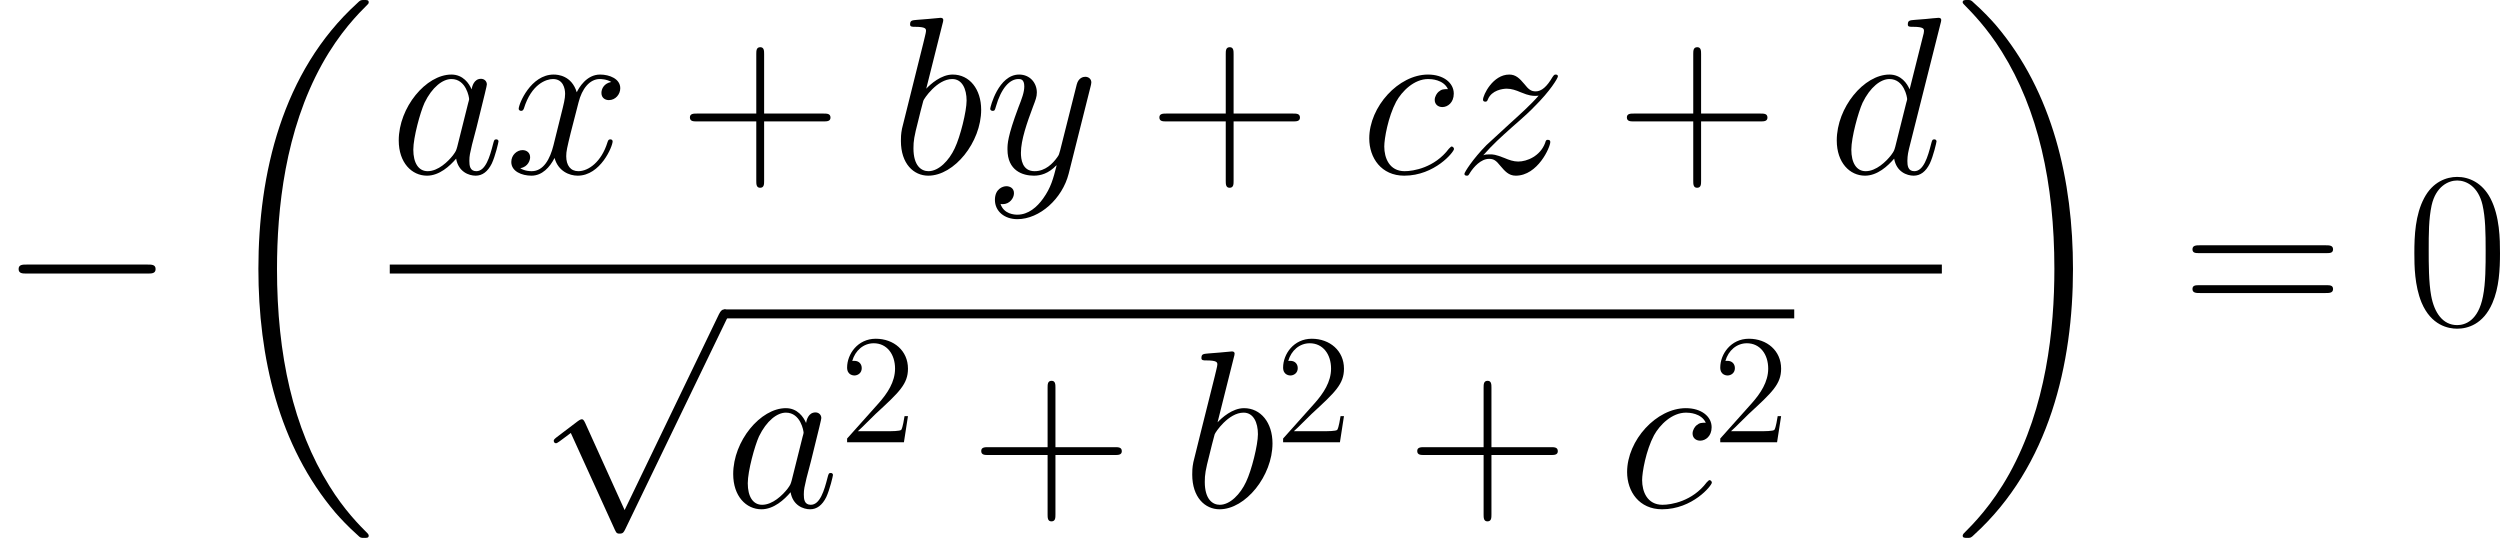 <?xml version='1.0' encoding='UTF-8'?>
<!-- Generated by CodeCogs with dvisvgm 2.13.3 -->
<svg version='1.1' xmlns='http://www.w3.org/2000/svg' xmlns:xlink='http://www.w3.org/1999/xlink' width='260.344pt' height='56.013pt' viewBox='-.239 -.228 260.344 56.013'>
<defs>
<path id='g1-0' d='M13.617-4.752C13.968-4.752 14.34-4.752 14.34-5.166S13.968-5.579 13.617-5.579H2.438C2.087-5.579 1.715-5.579 1.715-5.166S2.087-4.752 2.438-4.752H13.617Z'/>
<path id='g1-112' d='M8.038 17.666L4.401 9.629C4.256 9.298 4.153 9.298 4.091 9.298C4.071 9.298 3.967 9.298 3.74 9.463L1.777 10.951C1.508 11.158 1.508 11.22 1.508 11.282C1.508 11.385 1.57 11.509 1.715 11.509C1.839 11.509 2.19 11.22 2.418 11.054C2.541 10.951 2.851 10.724 3.079 10.559L7.149 19.505C7.294 19.836 7.397 19.836 7.583 19.836C7.893 19.836 7.955 19.712 8.1 19.423L17.48 0C17.625-.289 17.625-.372 17.625-.413C17.625-.62 17.46-.827 17.212-.827C17.047-.827 16.902-.723 16.737-.393L8.038 17.666Z'/>
<path id='g3-50' d='M6.312-2.41H5.997C5.954-2.166 5.839-1.377 5.695-1.148C5.595-1.019 4.777-1.019 4.347-1.019H1.693C2.08-1.349 2.955-2.267 3.328-2.611C5.509-4.619 6.312-5.365 6.312-6.786C6.312-8.436 5.007-9.54 3.343-9.54S.703-8.12 .703-6.886C.703-6.155 1.334-6.155 1.377-6.155C1.679-6.155 2.052-6.37 2.052-6.829C2.052-7.23 1.779-7.503 1.377-7.503C1.248-7.503 1.219-7.503 1.176-7.489C1.449-8.464 2.224-9.124 3.156-9.124C4.376-9.124 5.122-8.106 5.122-6.786C5.122-5.566 4.419-4.505 3.601-3.587L.703-.344V0H5.939L6.312-2.41Z'/>
<path id='g0-18' d='M14.464 48.536C14.464 48.454 14.422 48.412 14.381 48.35C13.617 47.586 12.232 46.201 10.848 43.97C7.521 38.639 6.013 31.924 6.013 23.969C6.013 18.41 6.757 11.24 10.166 5.083C11.798 2.149 13.493 .455 14.402-.455C14.464-.517 14.464-.558 14.464-.62C14.464-.827 14.319-.827 14.03-.827S13.699-.827 13.389-.517C6.467 5.786 4.298 15.249 4.298 23.948C4.298 32.068 6.157 40.251 11.406 46.429C11.819 46.904 12.604 47.751 13.451 48.495C13.699 48.743 13.741 48.743 14.03 48.743S14.464 48.743 14.464 48.536Z'/>
<path id='g0-19' d='M10.889 23.969C10.889 15.848 9.03 7.666 3.781 1.488C3.368 1.012 2.583 .165 1.736-.579C1.488-.827 1.446-.827 1.157-.827C.909-.827 .723-.827 .723-.62C.723-.537 .806-.455 .847-.413C1.57 .331 2.955 1.715 4.339 3.947C7.666 9.277 9.174 15.993 9.174 23.948C9.174 29.506 8.43 36.676 5.021 42.833C3.389 45.767 1.674 47.482 .806 48.35C.765 48.412 .723 48.474 .723 48.536C.723 48.743 .909 48.743 1.157 48.743C1.446 48.743 1.488 48.743 1.798 48.433C8.72 42.131 10.889 32.667 10.889 23.969Z'/>
<path id='g2-97' d='M6.219-2.459C6.116-2.108 6.116-2.066 5.827-1.674C5.372-1.095 4.463-.207 3.492-.207C2.645-.207 2.17-.971 2.17-2.19C2.17-3.327 2.81-5.641 3.203-6.509C3.905-7.955 4.876-8.699 5.682-8.699C7.046-8.699 7.315-7.005 7.315-6.839C7.315-6.819 7.253-6.55 7.232-6.509L6.219-2.459ZM7.542-7.748C7.315-8.286 6.757-9.112 5.682-9.112C3.347-9.112 .827-6.095 .827-3.037C.827-.992 2.025 .207 3.43 .207C4.566 .207 5.538-.682 6.116-1.364C6.323-.145 7.294 .207 7.914 .207S9.03-.165 9.401-.909C9.732-1.612 10.021-2.872 10.021-2.955C10.021-3.058 9.939-3.141 9.815-3.141C9.629-3.141 9.608-3.037 9.525-2.727C9.215-1.508 8.823-.207 7.976-.207C7.377-.207 7.335-.744 7.335-1.157C7.335-1.632 7.397-1.86 7.583-2.665C7.728-3.182 7.831-3.637 7.996-4.236C8.761-7.335 8.947-8.079 8.947-8.203C8.947-8.492 8.72-8.72 8.41-8.72C7.748-8.72 7.583-7.996 7.542-7.748Z'/>
<path id='g2-98' d='M4.773-13.823C4.794-13.906 4.835-14.03 4.835-14.133C4.835-14.34 4.628-14.34 4.587-14.34C4.566-14.34 3.823-14.278 3.451-14.236C3.099-14.216 2.789-14.174 2.418-14.154C1.922-14.113 1.777-14.092 1.777-13.72C1.777-13.513 1.984-13.513 2.19-13.513C3.244-13.513 3.244-13.327 3.244-13.121C3.244-12.976 3.079-12.377 2.996-12.005L2.5-10.021C2.294-9.195 1.116-4.504 1.033-4.133C.93-3.616 .93-3.265 .93-2.996C.93-.888 2.108 .207 3.451 .207C5.847 .207 8.327-2.872 8.327-5.868C8.327-7.769 7.253-9.112 5.703-9.112C4.628-9.112 3.657-8.224 3.265-7.81L4.773-13.823ZM3.471-.207C2.81-.207 2.087-.703 2.087-2.314C2.087-2.996 2.149-3.389 2.521-4.835C2.583-5.104 2.913-6.426 2.996-6.695C3.037-6.86 4.256-8.699 5.662-8.699C6.571-8.699 6.984-7.79 6.984-6.715C6.984-5.724 6.405-3.389 5.889-2.314C5.372-1.198 4.422-.207 3.471-.207Z'/>
<path id='g2-99' d='M8.079-7.769C7.686-7.769 7.5-7.769 7.211-7.521C7.087-7.418 6.86-7.108 6.86-6.777C6.86-6.364 7.17-6.116 7.562-6.116C8.058-6.116 8.616-6.529 8.616-7.356C8.616-8.348 7.666-9.112 6.24-9.112C3.533-9.112 .827-6.157 .827-3.223C.827-1.426 1.942 .207 4.05 .207C6.86 .207 8.637-1.984 8.637-2.252C8.637-2.376 8.513-2.48 8.43-2.48C8.368-2.48 8.348-2.459 8.162-2.273C6.839-.517 4.876-.207 4.091-.207C2.665-.207 2.211-1.446 2.211-2.48C2.211-3.203 2.562-5.207 3.306-6.612C3.843-7.583 4.959-8.699 6.261-8.699C6.529-8.699 7.666-8.658 8.079-7.769Z'/>
<path id='g2-100' d='M10.393-13.823C10.414-13.906 10.455-14.03 10.455-14.133C10.455-14.34 10.249-14.34 10.207-14.34C10.187-14.34 9.174-14.257 9.071-14.236C8.72-14.216 8.41-14.174 8.038-14.154C7.521-14.113 7.377-14.092 7.377-13.72C7.377-13.513 7.542-13.513 7.831-13.513C8.844-13.513 8.864-13.327 8.864-13.121C8.864-12.997 8.823-12.831 8.802-12.769L7.542-7.748C7.315-8.286 6.757-9.112 5.682-9.112C3.347-9.112 .827-6.095 .827-3.037C.827-.992 2.025 .207 3.43 .207C4.566 .207 5.538-.682 6.116-1.364C6.323-.145 7.294 .207 7.914 .207S9.03-.165 9.401-.909C9.732-1.612 10.021-2.872 10.021-2.955C10.021-3.058 9.939-3.141 9.815-3.141C9.629-3.141 9.608-3.037 9.525-2.727C9.215-1.508 8.823-.207 7.976-.207C7.377-.207 7.335-.744 7.335-1.157C7.335-1.24 7.335-1.674 7.48-2.252L10.393-13.823ZM6.219-2.459C6.116-2.108 6.116-2.066 5.827-1.674C5.372-1.095 4.463-.207 3.492-.207C2.645-.207 2.17-.971 2.17-2.19C2.17-3.327 2.81-5.641 3.203-6.509C3.905-7.955 4.876-8.699 5.682-8.699C7.046-8.699 7.315-7.005 7.315-6.839C7.315-6.819 7.253-6.55 7.232-6.509L6.219-2.459Z'/>
<path id='g2-120' d='M9.794-8.43C9.133-8.306 8.885-7.81 8.885-7.418C8.885-6.922 9.277-6.757 9.567-6.757C10.187-6.757 10.621-7.294 10.621-7.852C10.621-8.72 9.629-9.112 8.761-9.112C7.5-9.112 6.798-7.872 6.612-7.48C6.137-9.03 4.856-9.112 4.484-9.112C2.376-9.112 1.26-6.405 1.26-5.951C1.26-5.868 1.343-5.765 1.488-5.765C1.653-5.765 1.694-5.889 1.736-5.971C2.438-8.265 3.823-8.699 4.422-8.699C5.352-8.699 5.538-7.831 5.538-7.335C5.538-6.881 5.414-6.405 5.166-5.414L4.463-2.583C4.153-1.343 3.554-.207 2.459-.207C2.356-.207 1.839-.207 1.405-.475C2.149-.62 2.314-1.24 2.314-1.488C2.314-1.901 2.004-2.149 1.612-2.149C1.116-2.149 .579-1.715 .579-1.054C.579-.186 1.55 .207 2.438 .207C3.43 .207 4.133-.579 4.566-1.426C4.897-.207 5.93 .207 6.695 .207C8.802 .207 9.918-2.5 9.918-2.955C9.918-3.058 9.835-3.141 9.711-3.141C9.525-3.141 9.505-3.037 9.443-2.872C8.885-1.054 7.686-.207 6.757-.207C6.033-.207 5.641-.744 5.641-1.591C5.641-2.046 5.724-2.376 6.054-3.74L6.777-6.55C7.087-7.79 7.79-8.699 8.74-8.699C8.782-8.699 9.36-8.699 9.794-8.43Z'/>
<path id='g2-121' d='M5.434 2.314C4.876 3.099 4.071 3.802 3.058 3.802C2.81 3.802 1.818 3.761 1.508 2.81C1.57 2.831 1.674 2.831 1.715 2.831C2.335 2.831 2.748 2.294 2.748 1.818S2.356 1.178 2.046 1.178C1.715 1.178 .992 1.426 .992 2.438C.992 3.492 1.88 4.215 3.058 4.215C5.124 4.215 7.211 2.314 7.79 .021L9.815-8.038C9.835-8.141 9.877-8.265 9.877-8.389C9.877-8.699 9.629-8.906 9.319-8.906C9.133-8.906 8.699-8.823 8.534-8.203L7.005-2.128C6.901-1.756 6.901-1.715 6.736-1.488C6.323-.909 5.641-.207 4.649-.207C3.492-.207 3.389-1.343 3.389-1.901C3.389-3.079 3.947-4.67 4.504-6.157C4.732-6.757 4.856-7.046 4.856-7.459C4.856-8.327 4.236-9.112 3.223-9.112C1.322-9.112 .558-6.116 .558-5.951C.558-5.868 .641-5.765 .785-5.765C.971-5.765 .992-5.847 1.074-6.137C1.57-7.872 2.356-8.699 3.161-8.699C3.347-8.699 3.699-8.699 3.699-8.017C3.699-7.48 3.471-6.881 3.161-6.095C2.149-3.389 2.149-2.707 2.149-2.211C2.149-.248 3.554 .207 4.587 .207C5.186 .207 5.93 .021 6.653-.744L6.674-.723C6.364 .496 6.157 1.302 5.434 2.314Z'/>
<path id='g2-122' d='M2.624-1.674C3.513-2.686 4.236-3.327 5.269-4.256C6.509-5.331 7.046-5.847 7.335-6.157C8.782-7.583 9.505-8.782 9.505-8.947S9.339-9.112 9.298-9.112C9.153-9.112 9.112-9.03 9.009-8.885C8.492-7.996 7.996-7.562 7.459-7.562C7.025-7.562 6.798-7.748 6.405-8.244C5.971-8.761 5.62-9.112 5.021-9.112C3.513-9.112 2.603-7.232 2.603-6.798C2.603-6.736 2.624-6.612 2.81-6.612C2.975-6.612 2.996-6.695 3.058-6.839C3.409-7.666 4.401-7.81 4.794-7.81C5.228-7.81 5.641-7.666 6.075-7.48C6.86-7.149 7.191-7.149 7.397-7.149C7.542-7.149 7.624-7.149 7.728-7.17C7.046-6.364 5.93-5.372 5-4.525L2.913-2.603C1.653-1.322 .888-.103 .888 .041C.888 .165 .992 .207 1.116 .207S1.26 .186 1.405-.062C1.736-.579 2.397-1.343 3.161-1.343C3.595-1.343 3.802-1.198 4.215-.682C4.608-.227 4.959 .207 5.62 .207C7.645 .207 8.802-2.418 8.802-2.893C8.802-2.975 8.782-3.099 8.575-3.099C8.41-3.099 8.389-3.017 8.327-2.81C7.872-1.591 6.653-1.095 5.847-1.095C5.414-1.095 5-1.24 4.566-1.426C3.74-1.756 3.513-1.756 3.244-1.756C3.037-1.756 2.81-1.756 2.624-1.674Z'/>
<path id='g4-43' d='M7.79-4.794H13.265C13.555-4.794 13.906-4.794 13.906-5.145C13.906-5.517 13.575-5.517 13.265-5.517H7.79V-10.992C7.79-11.282 7.79-11.633 7.439-11.633C7.067-11.633 7.067-11.302 7.067-10.992V-5.517H1.591C1.302-5.517 .95-5.517 .95-5.166C.95-4.794 1.281-4.794 1.591-4.794H7.067V.682C7.067 .971 7.067 1.322 7.418 1.322C7.79 1.322 7.79 .992 7.79 .682V-4.794Z'/>
<path id='g4-48' d='M8.678-6.633C8.678-7.893 8.658-10.042 7.79-11.695C7.025-13.141 5.806-13.658 4.732-13.658C3.74-13.658 2.48-13.203 1.694-11.716C.868-10.166 .785-8.244 .785-6.633C.785-5.455 .806-3.657 1.446-2.087C2.335 .041 3.926 .331 4.732 .331C5.682 .331 7.129-.062 7.976-2.025C8.596-3.451 8.678-5.124 8.678-6.633ZM4.732 0C3.409 0 2.624-1.136 2.335-2.707C2.108-3.926 2.108-5.703 2.108-6.86C2.108-8.451 2.108-9.773 2.376-11.034C2.769-12.79 3.926-13.327 4.732-13.327C5.579-13.327 6.674-12.769 7.067-11.075C7.335-9.897 7.356-8.513 7.356-6.86C7.356-5.517 7.356-3.864 7.108-2.645C6.674-.393 5.455 0 4.732 0Z'/>
<path id='g4-61' d='M13.286-6.633C13.596-6.633 13.906-6.633 13.906-6.984C13.906-7.356 13.555-7.356 13.203-7.356H1.653C1.302-7.356 .95-7.356 .95-6.984C.95-6.633 1.26-6.633 1.57-6.633H13.286ZM13.203-2.955C13.555-2.955 13.906-2.955 13.906-3.327C13.906-3.678 13.596-3.678 13.286-3.678H1.57C1.26-3.678 .95-3.678 .95-3.327C.95-2.955 1.302-2.955 1.653-2.955H13.203Z'/>
</defs>
<g id='page1' transform='matrix(1.13 0 0 1.13 -63.986 -61.02)'>
<use x='56.413' y='83.759' xlink:href='#g1-0'/>
<use x='75.928' y='54.625' xlink:href='#g0-18'/>
<use x='92.333' y='69.781' xlink:href='#g2-97'/>
<use x='102.954' y='69.781' xlink:href='#g2-120'/>
<use x='119.043' y='69.781' xlink:href='#g4-43'/>
<use x='138.508' y='69.781' xlink:href='#g2-98'/>
<use x='147.11' y='69.781' xlink:href='#g2-121'/>
<use x='162.308' y='69.781' xlink:href='#g4-43'/>
<use x='181.773' y='69.781' xlink:href='#g2-99'/>
<use x='190.481' y='69.781' xlink:href='#g2-122'/>
<use x='205.391' y='69.781' xlink:href='#g4-43'/>
<use x='224.857' y='69.781' xlink:href='#g2-100'/>
<rect x='92.333' y='78.18' height='.826' width='143.036'/>
<use x='105.938' y='83.139' xlink:href='#g1-112'/>
<rect x='123.156' y='82.313' height='.826' width='98.609'/>
<use x='123.156' y='100.525' xlink:href='#g2-97'/>
<use x='133.777' y='94.556' xlink:href='#g3-50'/>
<use x='145.89' y='100.525' xlink:href='#g4-43'/>
<use x='165.356' y='100.525' xlink:href='#g2-98'/>
<use x='173.958' y='94.556' xlink:href='#g3-50'/>
<use x='186.071' y='100.525' xlink:href='#g4-43'/>
<use x='205.536' y='100.525' xlink:href='#g2-99'/>
<use x='214.244' y='94.556' xlink:href='#g3-50'/>
<use x='236.565' y='54.625' xlink:href='#g0-19'/>
<use x='257.515' y='83.759' xlink:href='#g4-61'/>
<use x='278.128' y='83.759' xlink:href='#g4-48'/>
</g>
</svg>